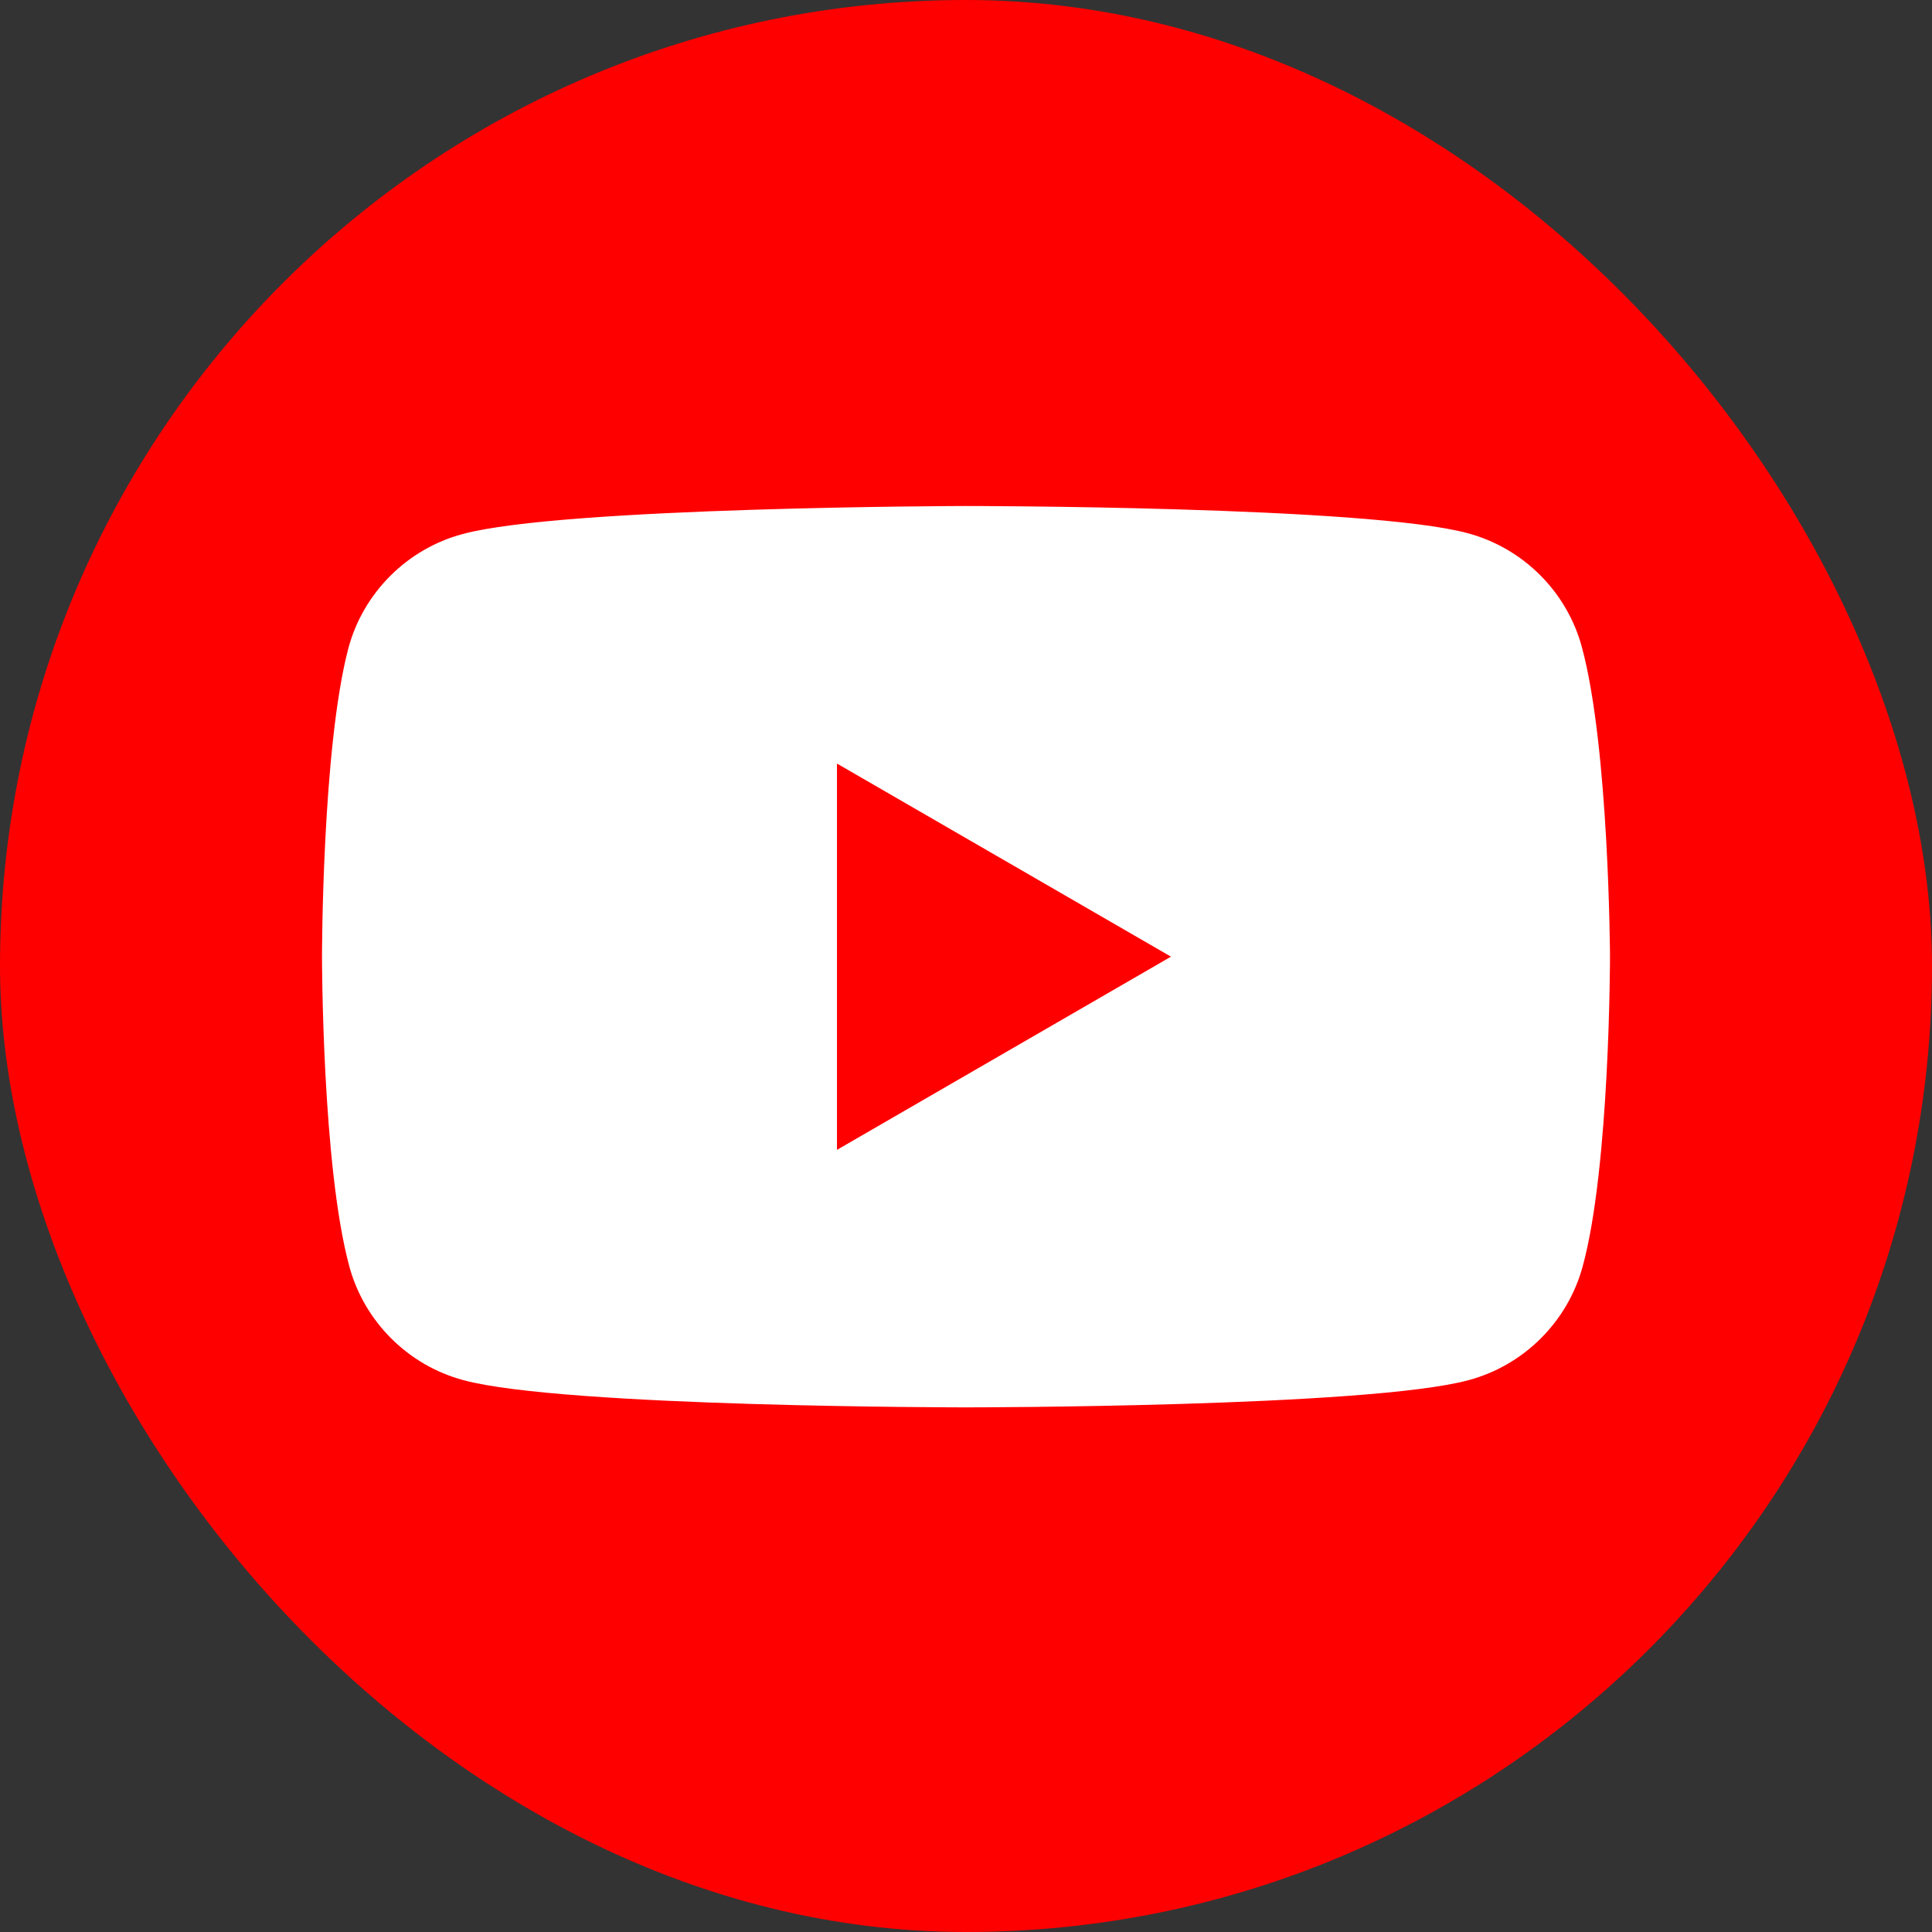 <svg width="42" height="42" viewBox="0 0 42 42" fill="none" xmlns="http://www.w3.org/2000/svg">
<rect x="0" y="0" width="42" height="42" fill="#333333" stroke="none"/>
<rect width="42" height="42" rx="21" fill="#FF0000"/>
<path fill-rule="evenodd" clip-rule="evenodd" d="M31.909 11.592C33.113 11.915 34.066 12.866 34.389 14.069C34.982 16.258 35 20.797 35 20.797C35 20.797 35 25.355 34.407 27.527C34.083 28.729 33.131 29.68 31.927 30.003C29.752 30.595 21 30.595 21 30.595C21 30.595 12.248 30.595 10.073 30.003C8.869 29.68 7.917 28.729 7.593 27.527C7 25.337 7 20.797 7 20.797C7 20.797 7 16.258 7.575 14.086C7.899 12.884 8.851 11.933 10.055 11.61C12.23 11.018 20.982 11 20.982 11C20.982 11 29.734 11 31.909 11.592ZM25.456 20.797L18.195 24.997V16.599L25.456 20.797Z" fill="white"/>
</svg>
